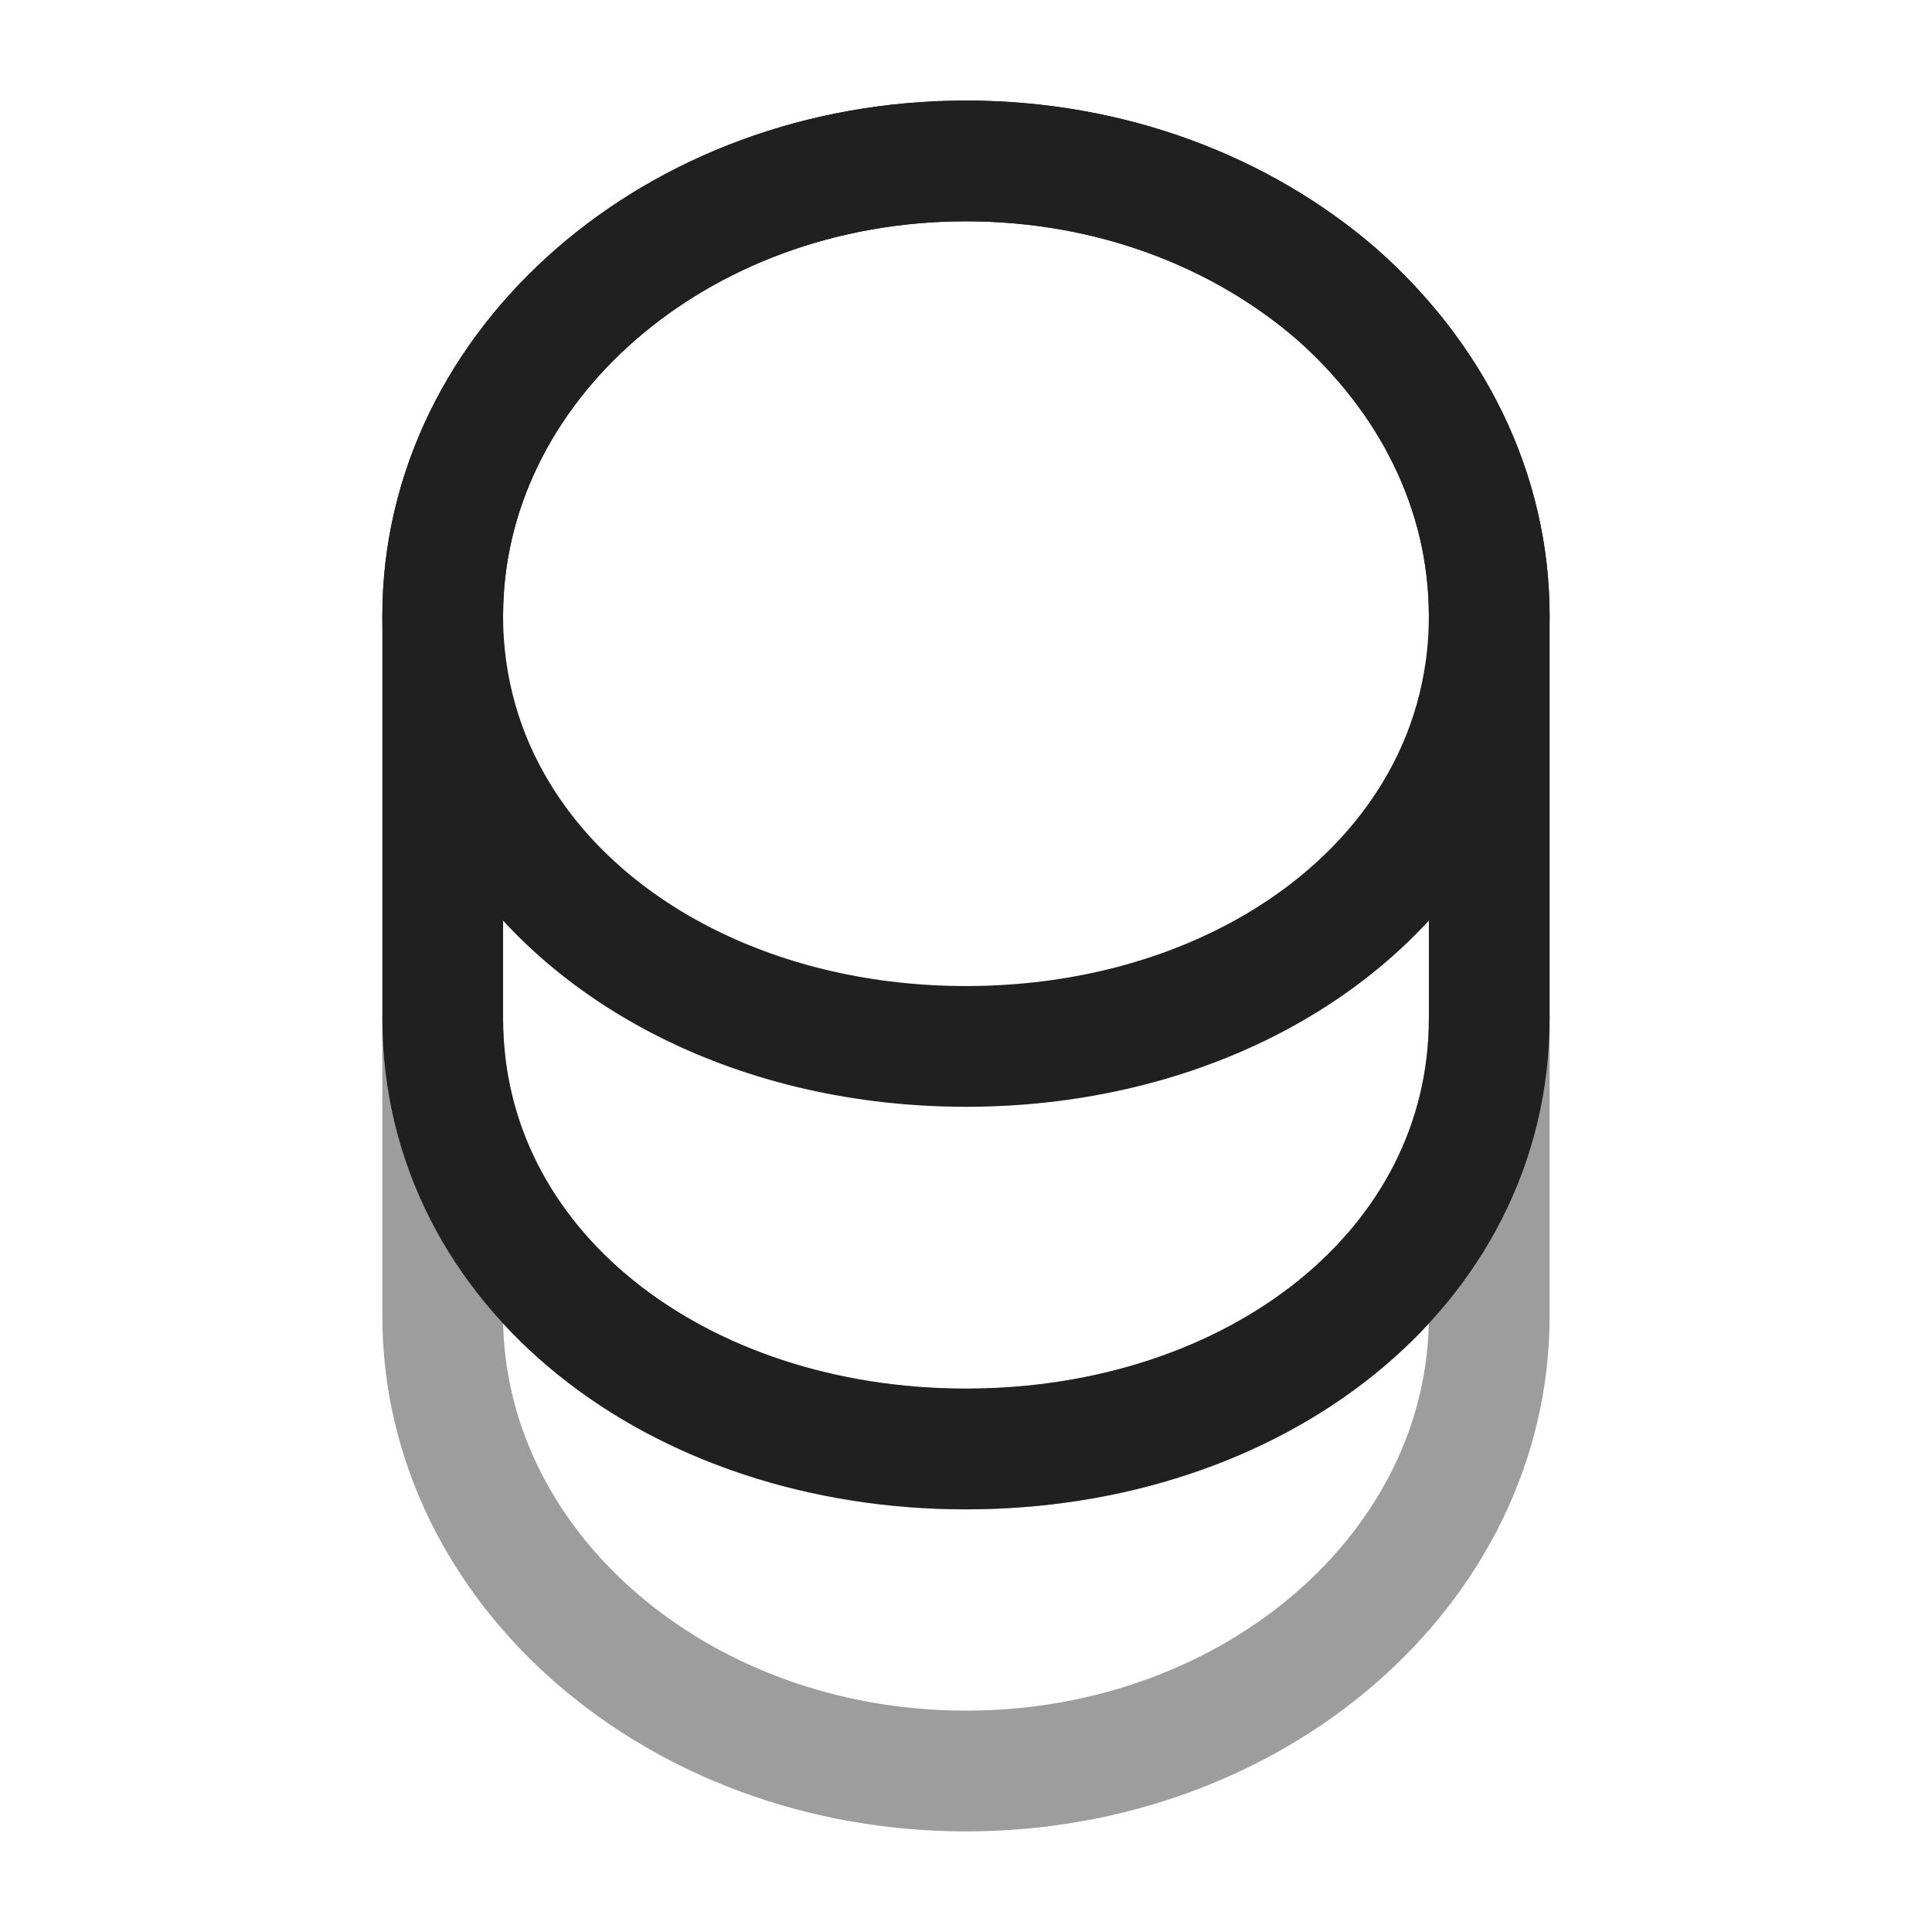 <svg width="40" height="40" viewBox="0 0 40 40" fill="none" xmlns="http://www.w3.org/2000/svg">
<path d="M30.833 21.084V27.251C30.833 32.451 25.983 36.667 19.999 36.667C14.016 36.667 9.166 32.451 9.166 27.251V21.084C9.166 26.284 14.016 30.001 19.999 30.001C25.983 30.001 30.833 26.284 30.833 21.084Z" stroke="#202020" stroke-opacity="0.44" stroke-width="2.5" stroke-linecap="round" stroke-linejoin="round"/>
<path d="M30.833 12.749C30.833 14.265 30.416 15.665 29.683 16.865C27.899 19.799 24.233 21.665 19.999 21.665C15.766 21.665 12.099 19.799 10.316 16.865C9.583 15.665 9.166 14.265 9.166 12.749C9.166 10.149 10.383 7.799 12.333 6.099C14.299 4.382 16.999 3.332 19.999 3.332C22.999 3.332 25.699 4.382 27.666 6.082C29.616 7.799 30.833 10.149 30.833 12.749Z" stroke="#202020" stroke-width="2.5" stroke-linecap="round" stroke-linejoin="round"/>
<path d="M30.833 12.749V21.082C30.833 26.282 25.983 29.999 19.999 29.999C14.016 29.999 9.166 26.282 9.166 21.082V12.749C9.166 7.549 14.016 3.332 19.999 3.332C22.999 3.332 25.699 4.382 27.666 6.082C29.616 7.799 30.833 10.149 30.833 12.749Z" stroke="#202020" stroke-width="2.5" stroke-linecap="round" stroke-linejoin="round"/>
</svg>
